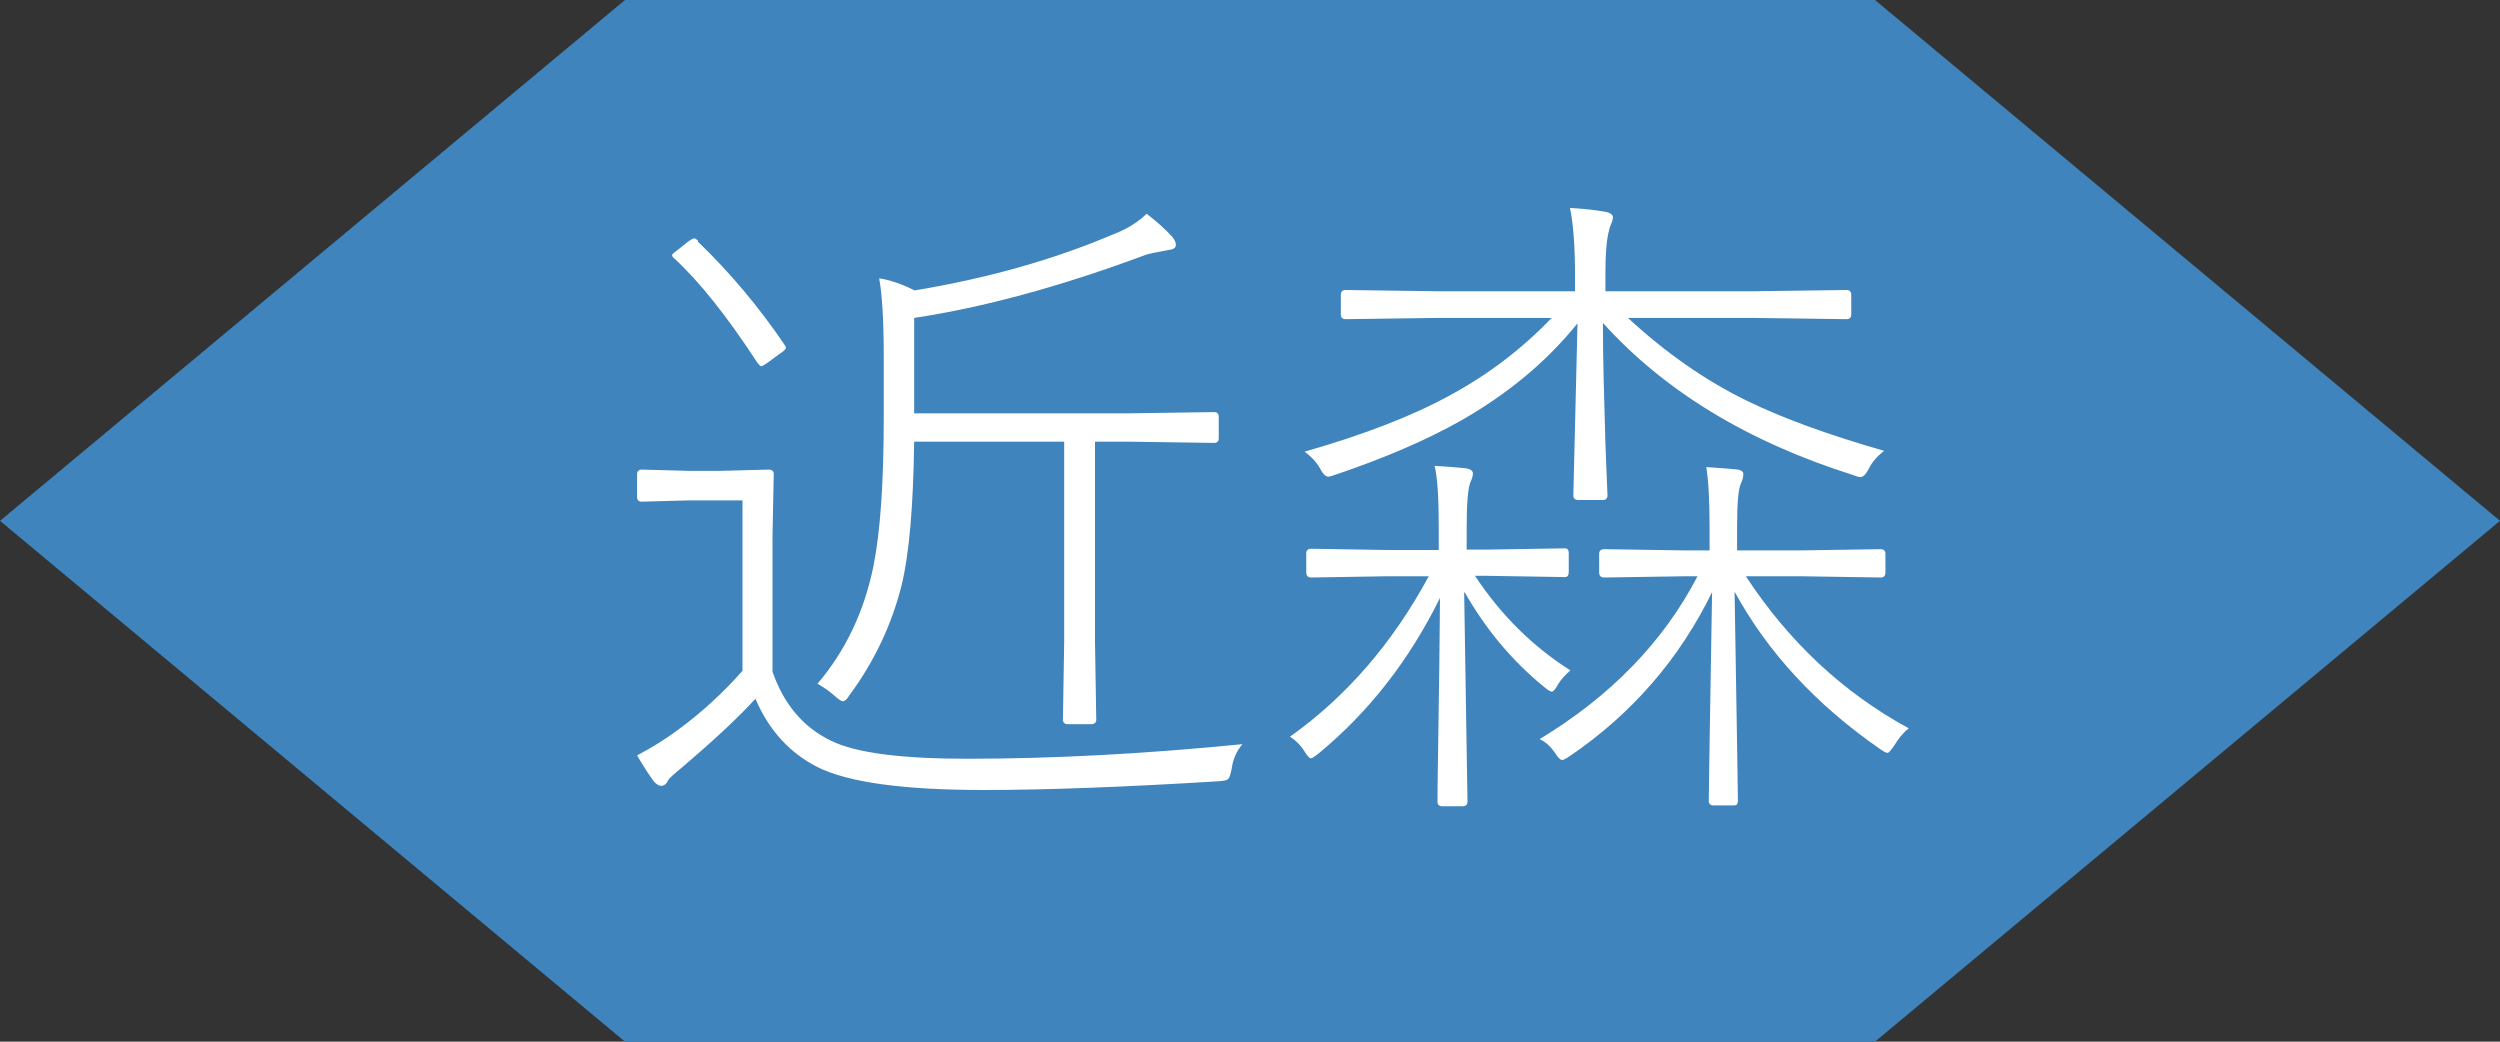 <?xml version="1.0" encoding="UTF-8"?>
<svg id="_レイヤー_2" data-name="レイヤー 2" xmlns="http://www.w3.org/2000/svg" viewBox="0 0 60 25">
  <rect x="0" y="0" width="60" height="25" fill="#333333" stroke="none"/>
  <defs>
    <style>
      .cls-1 {
        fill: #fff;
      }

      .cls-2 {
        fill: #3f84bc;
      }
    </style>
  </defs>
  <g id="_レイヤー_1-2" data-name="レイヤー 1">
    <polygon class="cls-2" points="45 0 15 0 0 12.5 15 25 45 25 60 12.5 45 0"/>
    <g>
      <path class="cls-1" d="M29.81,17.87c-.14,.17-.22,.36-.25,.58-.03,.14-.05,.22-.09,.25-.03,.03-.1,.04-.22,.05-2.27,.14-4.15,.21-5.63,.21-1.93,0-3.26-.18-4-.55-.67-.34-1.17-.89-1.49-1.64-.41,.45-.99,.99-1.74,1.63-.22,.18-.34,.29-.35,.32-.04,.09-.1,.14-.17,.14-.06,0-.12-.04-.18-.11-.09-.12-.23-.33-.4-.62,.38-.2,.71-.41,.99-.62,.56-.41,1.07-.88,1.54-1.41v-4.09h-1.31l-1.11,.03c-.07,0-.11-.04-.11-.11v-.55c0-.07,.04-.11,.11-.11l1.11,.03h.81l1.13-.03c.08,0,.12,.04,.12,.11l-.03,1.49v3.25c.27,.78,.74,1.34,1.41,1.66,.59,.29,1.68,.43,3.27,.43,2.08,0,4.28-.12,6.6-.35ZM16.75,5.8c.76,.73,1.46,1.56,2.09,2.49,.02,.03,.02,.05,.02,.06,0,.03-.05,.08-.16,.15l-.23,.17c-.11,.08-.18,.12-.2,.12s-.05-.03-.09-.08c-.73-1.12-1.4-1.96-2-2.51-.04-.03-.05-.06-.05-.08s.06-.07,.17-.15l.2-.16c.08-.06,.14-.09,.16-.09s.05,.02,.09,.05Zm8.79,4.8h-3.6c-.02,1.55-.12,2.7-.3,3.44-.24,.96-.66,1.84-1.25,2.64-.06,.1-.11,.15-.16,.15-.04,0-.1-.04-.2-.13-.11-.1-.25-.2-.41-.29,.68-.8,1.12-1.74,1.34-2.81,.17-.84,.25-2.04,.25-3.6v-1.44c0-.88-.04-1.5-.11-1.88,.27,.04,.55,.14,.85,.29,1.75-.29,3.35-.74,4.8-1.36,.29-.11,.55-.27,.77-.48,.23,.18,.44,.36,.61,.55,.06,.07,.09,.13,.09,.2,0,.07-.06,.11-.18,.12-.32,.06-.52,.1-.58,.13-2.02,.75-3.86,1.25-5.52,1.5v2.29h5.15l2.05-.03c.07,0,.11,.04,.11,.11v.52c0,.07-.04,.11-.11,.11l-2.05-.03h-.81v4.81l.03,1.86c0,.07-.04,.11-.12,.11h-.57c-.07,0-.11-.04-.11-.11l.03-1.86v-4.81Z"/>
      <path class="cls-1" d="M35.14,14.23c.05,3.21,.08,4.88,.08,5.01,0,.07-.04,.11-.12,.11h-.49c-.07,0-.11-.04-.11-.11,0-.02,0-.55,.02-1.62,.02-1.12,.03-2.21,.04-3.27-.74,1.5-1.71,2.74-2.91,3.73-.1,.08-.16,.12-.19,.12-.03,0-.09-.06-.16-.18-.09-.14-.2-.25-.34-.34,1.35-.96,2.46-2.24,3.33-3.85h-.98l-1.84,.03c-.08,0-.12-.04-.12-.13v-.45c0-.07,.04-.11,.12-.11l1.84,.03h1.22v-.52c0-.73-.03-1.23-.1-1.5,.32,.02,.58,.04,.76,.06,.1,.02,.16,.06,.16,.12,0,.06-.02,.13-.06,.21-.06,.15-.09,.52-.09,1.1v.52h.52l1.84-.03c.06,0,.09,.04,.09,.11v.45c0,.09-.03,.13-.09,.13l-1.84-.03h-.32c.62,.94,1.39,1.7,2.29,2.27-.12,.1-.23,.22-.3,.34-.06,.11-.11,.17-.15,.17-.03,0-.09-.04-.19-.12-.77-.63-1.4-1.39-1.9-2.27Zm3.33-6.47c0,.88,.03,1.84,.06,2.88,.03,.82,.05,1.24,.05,1.25,0,.07-.04,.11-.11,.11h-.59c-.08,0-.12-.04-.12-.11l.1-4.13c-.74,.92-1.67,1.69-2.79,2.33-.83,.47-1.83,.9-3.01,1.3-.09,.03-.15,.05-.18,.05-.06,0-.13-.06-.2-.2-.1-.17-.23-.3-.37-.4,1.43-.41,2.6-.86,3.52-1.37,.9-.49,1.7-1.1,2.41-1.84h-2.72l-2.23,.03c-.07,0-.11-.04-.11-.11v-.48c0-.07,.04-.11,.11-.11l2.23,.03h3.28v-.4c0-.67-.04-1.21-.12-1.6,.33,.02,.61,.05,.83,.09,.13,.02,.2,.07,.2,.13,0,.04-.01,.09-.04,.16-.03,.07-.05,.12-.05,.15-.06,.21-.09,.55-.09,1.02v.45h3.55l2.24-.03c.07,0,.11,.04,.11,.11v.48c0,.07-.04,.11-.11,.11l-2.24-.03h-3.01c.9,.83,1.85,1.5,2.86,1.99,.86,.42,1.96,.82,3.29,1.2-.17,.13-.29,.27-.37,.43-.07,.14-.14,.2-.2,.2-.04,0-.1-.02-.18-.05-2.53-.8-4.53-2.02-6-3.65Zm3.16,6.44c.05,3.13,.08,4.8,.08,5.02,0,.07-.03,.11-.09,.11h-.5c-.07,0-.11-.04-.11-.11,0-.27,.03-1.94,.08-5.01-.78,1.6-1.92,2.92-3.42,3.94-.09,.06-.15,.09-.18,.09-.04,0-.1-.06-.17-.17-.11-.16-.23-.27-.37-.33,1.7-1.03,2.97-2.33,3.79-3.91h-.29l-1.95,.03c-.08,0-.12-.04-.12-.12v-.45c0-.07,.04-.11,.12-.11l1.95,.03h.58v-.55c0-.68-.03-1.16-.08-1.45,.32,.02,.58,.04,.77,.06,.08,.02,.12,.05,.12,.11,0,.07-.02,.14-.06,.23-.06,.12-.09,.47-.09,1.04v.56h1.51l1.94-.03c.07,0,.11,.04,.11,.11v.45c0,.08-.04,.12-.11,.12l-1.94-.03h-1.3c1.03,1.57,2.33,2.79,3.91,3.65-.14,.11-.25,.25-.34,.4-.08,.12-.14,.19-.17,.19-.03,0-.09-.03-.16-.08-1.55-1.07-2.72-2.34-3.51-3.79Z"/>
    </g>
  </g>
</svg>